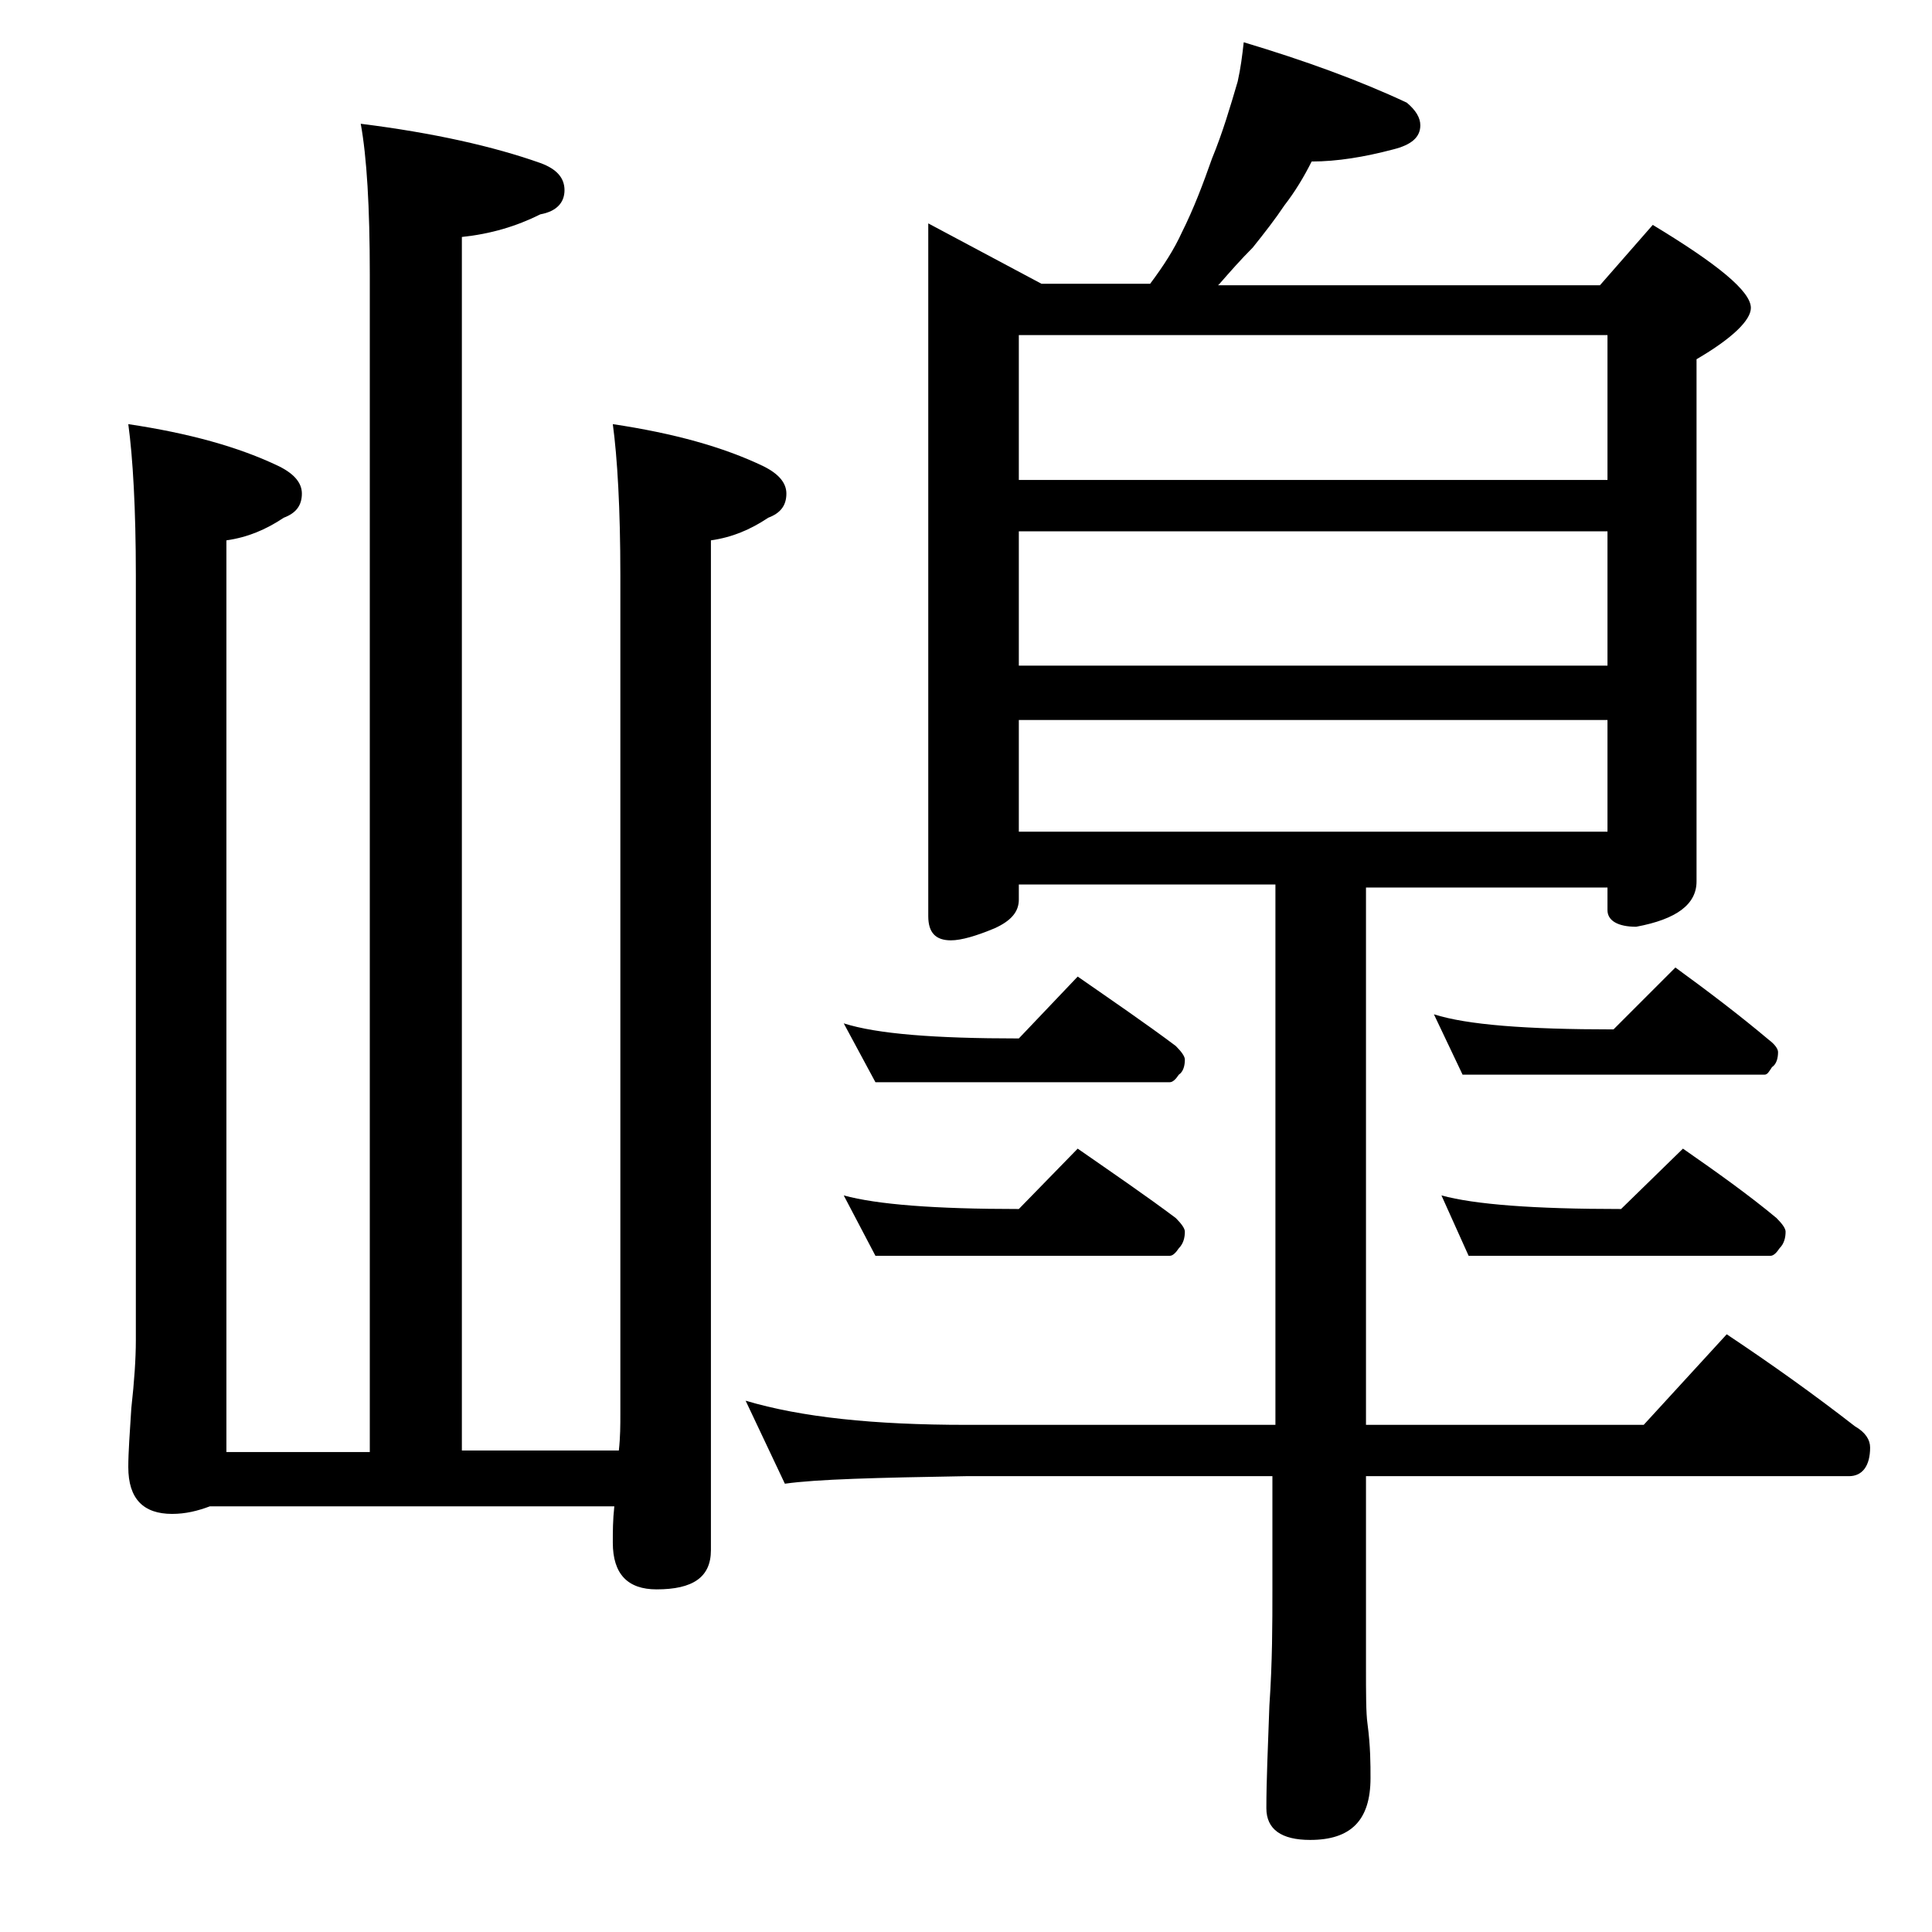 <?xml version="1.0" encoding="utf-8"?>
<!-- Generator: Adobe Illustrator 18.0.0, SVG Export Plug-In . SVG Version: 6.00 Build 0)  -->
<!DOCTYPE svg PUBLIC "-//W3C//DTD SVG 1.1//EN" "http://www.w3.org/Graphics/SVG/1.1/DTD/svg11.dtd">
<svg version="1.1" id="Layer_1" xmlns="http://www.w3.org/2000/svg" xmlns:xlink="http://www.w3.org/1999/xlink" x="0px" y="0px"
	 viewBox="0 0 128 128" enable-background="new 0 0 128 128" xml:space="preserve">
<path d="M23.9,8.2c4.8,0.6,8.8,1.5,11.9,2.6c1.1,0.4,1.6,1,1.6,1.8c0,0.8-0.5,1.4-1.6,1.6c-1.6,0.8-3.3,1.3-5.2,1.5v80.4h10.4
	c0.1-0.9,0.1-1.7,0.1-2.4V38.1c0-4.4-0.2-7.8-0.5-10c4,0.6,7.3,1.5,10,2.8c1,0.5,1.5,1.1,1.5,1.8c0,0.8-0.4,1.3-1.2,1.6
	c-1.2,0.8-2.4,1.3-3.8,1.5v66.9c0,1.8-1.2,2.6-3.6,2.6c-1.9,0-2.9-1-2.9-3.1c0-0.7,0-1.5,0.1-2.4H13.9c-0.8,0.3-1.6,0.5-2.5,0.5
	c-1.9,0-2.9-1-2.9-3.1c0-1,0.1-2.3,0.2-3.9C8.9,91.5,9,90,9,88.8V38.1c0-4.4-0.2-7.8-0.5-10c4,0.6,7.3,1.5,10,2.8
	c1,0.5,1.5,1.1,1.5,1.8c0,0.8-0.4,1.3-1.2,1.6c-1.2,0.8-2.4,1.3-3.8,1.5v60.4h9.5v-78C24.5,13.7,24.3,10.4,23.9,8.2z M82.4,2.8
	c4,1.2,7.6,2.5,10.8,4c0.6,0.5,0.9,1,0.9,1.5c0,0.8-0.6,1.3-1.8,1.6c-1.9,0.5-3.7,0.8-5.4,0.8c-0.5,1-1.1,2-1.8,2.9
	c-0.6,0.9-1.3,1.8-2.1,2.8c-0.8,0.8-1.5,1.6-2.2,2.4l-0.1,0.1H106l3.5-4c4.3,2.6,6.5,4.4,6.5,5.5c0,0.8-1.2,2-3.6,3.4v34.6
	c0,1.5-1.3,2.5-4,3c-1.2,0-1.9-0.4-1.9-1.1v-1.5h-16v35.6h18.4l5.5-6c3,2,5.8,4,8.5,6.1c0.7,0.4,1,0.9,1,1.4c0,1.2-0.5,1.9-1.4,1.9
	h-32v12.6c0,1.8,0,3.1,0.1,3.8c0.2,1.5,0.2,2.7,0.2,3.6c0,2.8-1.3,4.1-4,4.1c-1.9,0-2.9-0.7-2.9-2.1c0-1.8,0.1-4,0.2-6.8
	c0.2-2.9,0.2-5.5,0.2-7.6v-7.6H64c-5.9,0.1-9.9,0.2-12,0.5l-2.6-5.5c3.7,1.1,8.5,1.6,14.6,1.6h20.5V58.6h-17v1
	c0,0.8-0.5,1.4-1.6,1.9c-1.2,0.5-2.2,0.8-2.9,0.8c-1,0-1.5-0.5-1.5-1.6V14.8l7.5,4h7.2c0.9-1.2,1.6-2.3,2.1-3.4
	c0.8-1.6,1.4-3.2,2-4.9C81,8.8,81.5,7.1,82,5.4C82.2,4.5,82.3,3.7,82.4,2.8z M55.9,67.8c2.2,0.7,6,1,11.6,1l3.9-4.1
	c2.3,1.6,4.5,3.1,6.5,4.6c0.4,0.4,0.6,0.7,0.6,0.9c0,0.4-0.1,0.8-0.4,1c-0.2,0.3-0.4,0.5-0.6,0.5H58L55.9,67.8z M55.9,79.2
	c2.2,0.6,6,0.9,11.6,0.9l3.9-4c2.3,1.6,4.5,3.1,6.5,4.6c0.4,0.4,0.6,0.7,0.6,0.9c0,0.4-0.1,0.8-0.4,1.1c-0.2,0.3-0.4,0.5-0.6,0.5H58
	L55.9,79.2z M67.5,31.8h39v-9.6h-39V31.8z M67.5,44.1h39v-8.9h-39V44.1z M67.5,55.1h39v-7.4h-39V55.1z M95,67.2
	c2.2,0.7,6.1,1,11.9,1l4.1-4.1c2.2,1.6,4.3,3.2,6.2,4.8c0.4,0.3,0.6,0.6,0.6,0.8c0,0.4-0.1,0.8-0.4,1c-0.2,0.3-0.3,0.5-0.5,0.5H96.9
	L95,67.2z M95.5,79.2c2.2,0.6,6.1,0.9,11.9,0.9l4.1-4c2.3,1.6,4.4,3.1,6.2,4.6c0.4,0.4,0.6,0.7,0.6,0.9c0,0.4-0.1,0.8-0.4,1.1
	c-0.2,0.3-0.4,0.5-0.6,0.5h-20L95.5,79.2z"/>
</svg>
